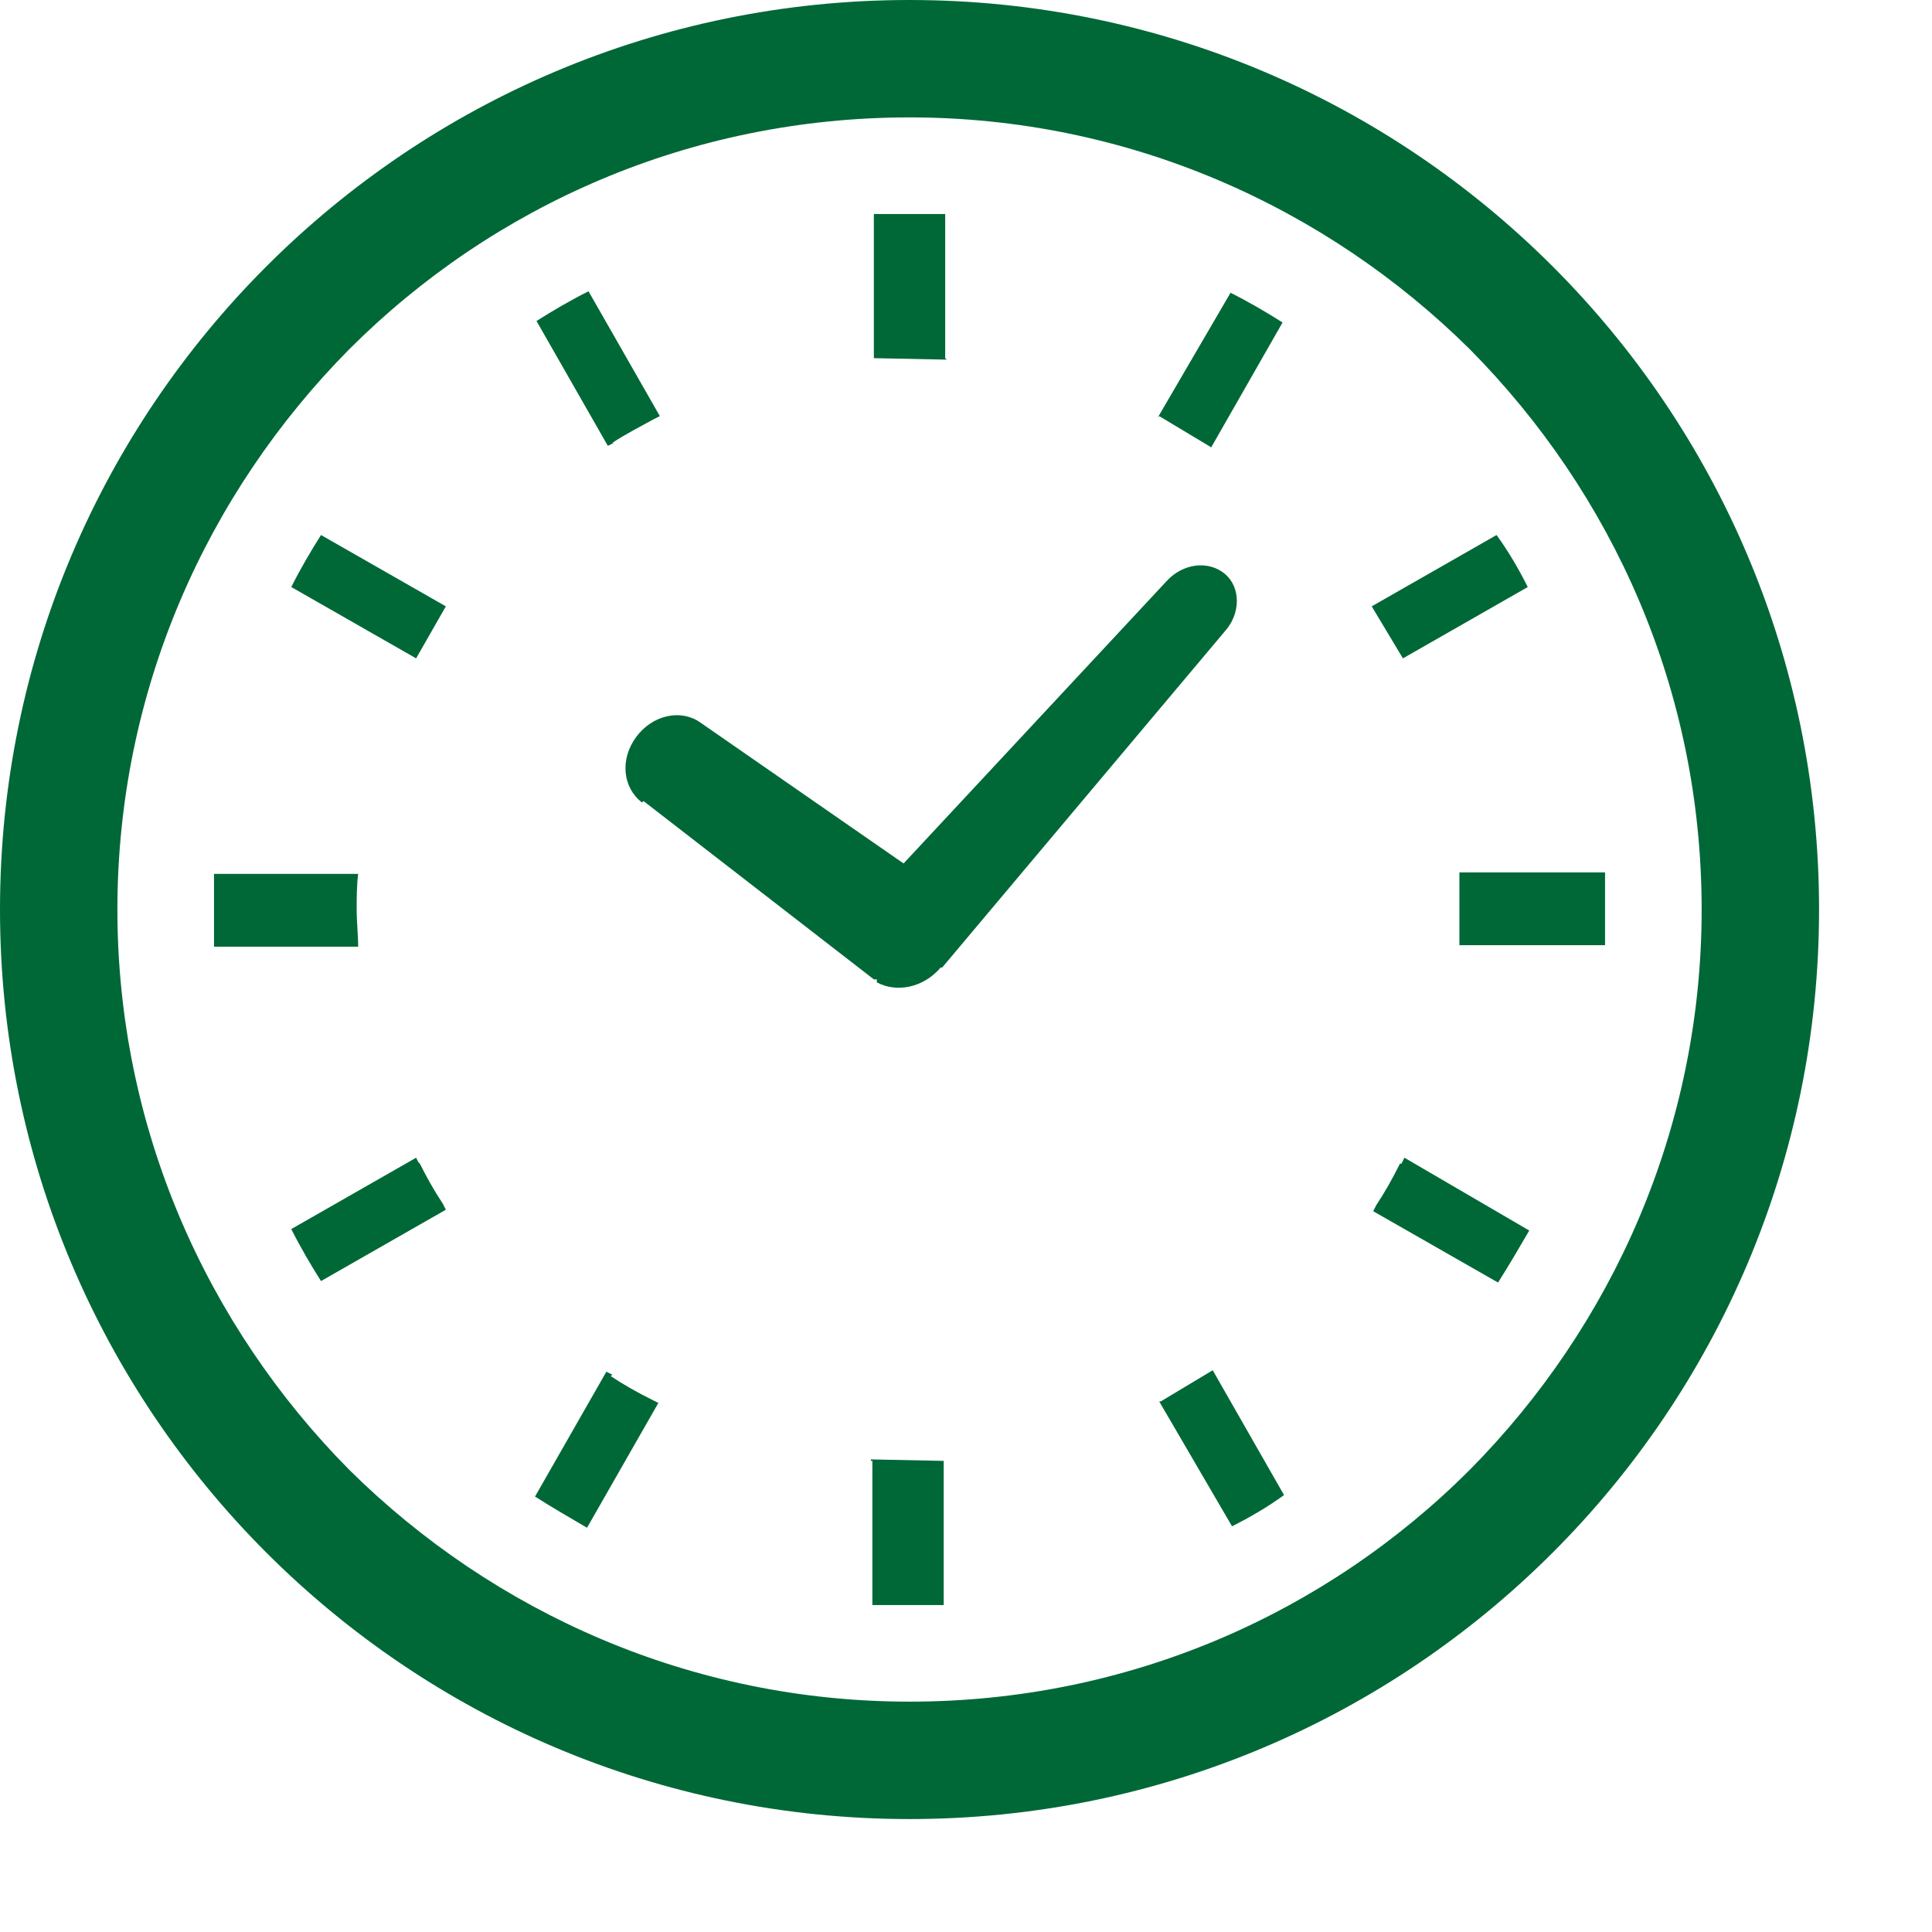 <svg width="13" height="13" viewBox="0 0 13 13" fill="none" xmlns="http://www.w3.org/2000/svg">
<g clip-path="url(#clip0_158_2741)">
<path d="M4.33 5.39L5.88 6.59H5.9V6.61C6.03 6.68 6.21 6.65 6.33 6.51H6.34L8.24 4.25C8.35 4.13 8.35 3.95 8.24 3.86C8.13 3.77 7.96 3.79 7.85 3.91L6.08 5.81L4.71 4.86C4.58 4.77 4.39 4.81 4.28 4.96C4.17 5.11 4.19 5.3 4.32 5.4L4.33 5.39Z" fill="#006837"/>
<path d="M2.4 6.12C2.4 6.04 2.4 5.96 2.41 5.88H1.44C1.44 5.96 1.44 6.04 1.44 6.12C1.44 6.2 1.44 6.28 1.44 6.37H2.41C2.41 6.29 2.4 6.21 2.4 6.12Z" fill="#006837"/>
<path d="M4.12 2.98C4.21 2.92 4.31 2.87 4.4 2.82L4.44 2.8L3.96 1.96C3.84 2.02 3.72 2.09 3.61 2.16L4.09 3L4.13 2.98H4.12Z" fill="#006837"/>
<path d="M1.96 3.95L2.8 4.43L3 4.08L2.16 3.6C2.09 3.71 2.02 3.83 1.96 3.95Z" fill="#006837"/>
<path d="M9.42 7.83C9.37 7.93 9.32 8.02 9.26 8.11L9.24 8.15L10.08 8.63C10.15 8.52 10.22 8.4 10.29 8.28L9.45 7.79L9.43 7.83H9.42Z" fill="#006837"/>
<path d="M2.82 7.83L2.8 7.79L1.96 8.27C2.02 8.39 2.09 8.51 2.16 8.62L3 8.14L2.98 8.1C2.92 8.01 2.87 7.92 2.82 7.82V7.83Z" fill="#006837"/>
<path d="M4.12 9.25L4.08 9.23L3.6 10.07C3.71 10.14 3.83 10.21 3.95 10.28L4.43 9.44L4.39 9.42C4.29 9.37 4.2 9.32 4.11 9.26L4.12 9.25Z" fill="#006837"/>
<path d="M7.8 2.8L8.15 3.01L8.63 2.17C8.52 2.1 8.4 2.03 8.28 1.97L7.79 2.81L7.8 2.8Z" fill="#006837"/>
<path d="M5.87 9.83V10.8C5.95 10.8 6.03 10.8 6.11 10.8C6.19 10.8 6.27 10.8 6.35 10.8V9.83L5.86 9.82V9.83H5.87Z" fill="#006837"/>
<path d="M6.36 2.41V1.44C6.28 1.44 6.2 1.44 6.12 1.44C6.04 1.44 5.96 1.44 5.88 1.44V2.41L6.37 2.42L6.36 2.41Z" fill="#006837"/>
<path d="M7.8 9.43L8.29 10.27C8.41 10.21 8.53 10.14 8.64 10.06L8.16 9.22L7.81 9.43H7.8Z" fill="#006837"/>
<path d="M10.28 3.95C10.22 3.83 10.15 3.71 10.07 3.6L9.23 4.08L9.44 4.43L10.28 3.95Z" fill="#006837"/>
<path d="M10.8 5.87H9.82V6.36H10.8C10.8 6.28 10.8 6.2 10.8 6.11C10.8 6.03 10.8 5.95 10.8 5.87Z" fill="#006837"/>
<path d="M6.12 0C2.74 0 0 2.74 0 6.12C0 9.5 2.74 12.24 6.12 12.24C9.5 12.24 12.24 9.5 12.24 6.12C12.24 2.74 9.5 0 6.12 0ZM6.12 11.45C4.65 11.45 3.32 10.85 2.35 9.89C1.39 8.92 0.79 7.59 0.79 6.12C0.79 4.65 1.39 3.32 2.35 2.35C3.32 1.38 4.65 0.79 6.12 0.79C7.59 0.79 8.92 1.39 9.89 2.35C10.85 3.32 11.45 4.64 11.45 6.12C11.45 7.59 10.85 8.92 9.89 9.89C8.92 10.86 7.59 11.45 6.12 11.45Z" fill="#006837"/>
</g>
<defs>
<clipPath id="clip0_158_2741">
<rect width="12.24" height="12.24" fill="white"/>
</clipPath>
</defs>
</svg>
